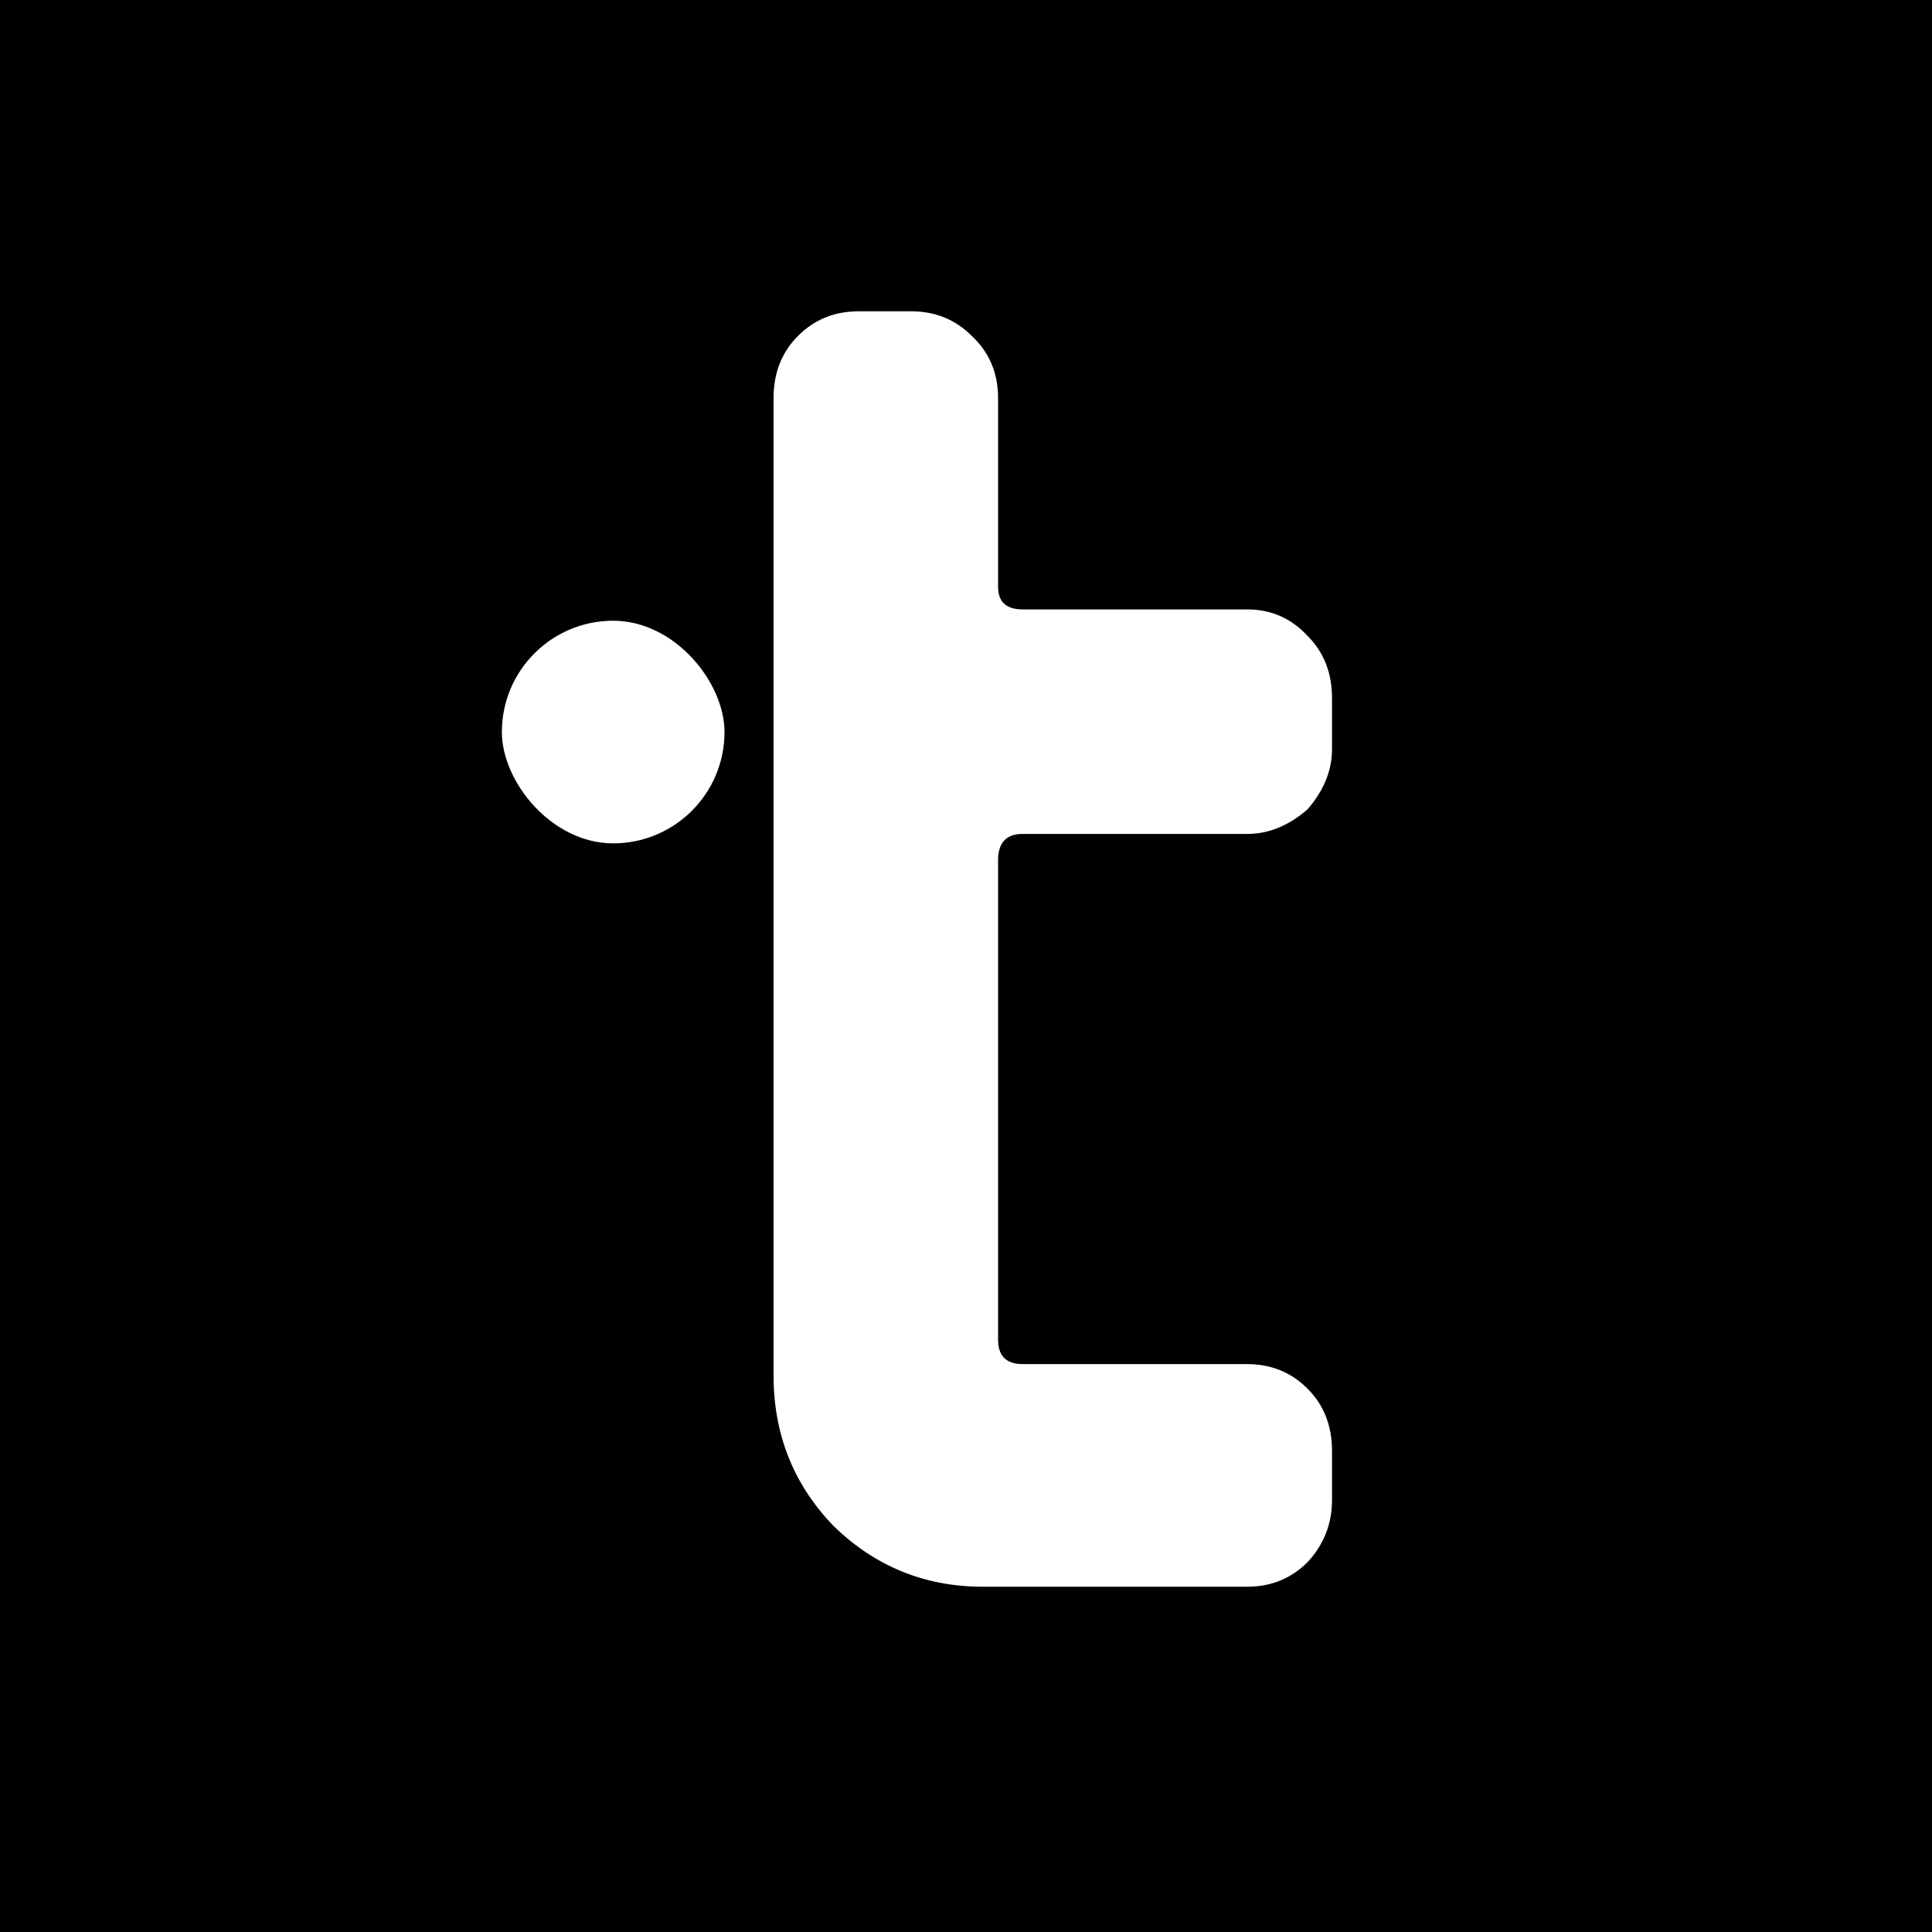 <svg width="1024" height="1024" viewBox="0 0 1024 1024" fill="none" xmlns="http://www.w3.org/2000/svg">
<rect x="0" y="0" width="1024" height="1024" fill="#808080" stroke="none"/>
<g clip-path="url(#clip0_778_5)">
<rect width="1024" height="1024" fill="black"/>
<path d="M706 795C706 807.667 701.667 818.667 693 828C684.333 836.667 673.667 841 661 841H521C490.333 841 464 830.333 442 809C420.667 787 410 760.333 410 729V211C410 197.667 414.333 186.667 423 178C431.667 169.333 442.333 165 455 165H483C495.667 165 506.333 169.333 515 178C524.333 186.667 529 197.667 529 211V311C529 319 533.333 323 542 323H661C673.667 323 684.333 327.667 693 337C701.667 345.667 706 356.667 706 370V397C706 408.333 701.667 419 693 429C683 437.667 672.333 442 661 442H542C533.333 442 529 446.667 529 456V710C529 718.667 533.333 723 542 723H661C673.667 723 684.333 727.333 693 736C701.667 744.667 706 755.667 706 769V795Z" fill="white"/>
<rect x="266" y="329" width="118" height="118" rx="59" fill="white"/>
</g>
<defs>
<clipPath id="clip0_778_5">
<rect width="1024" height="1024" fill="white"/>
</clipPath>
</defs>
</svg>
